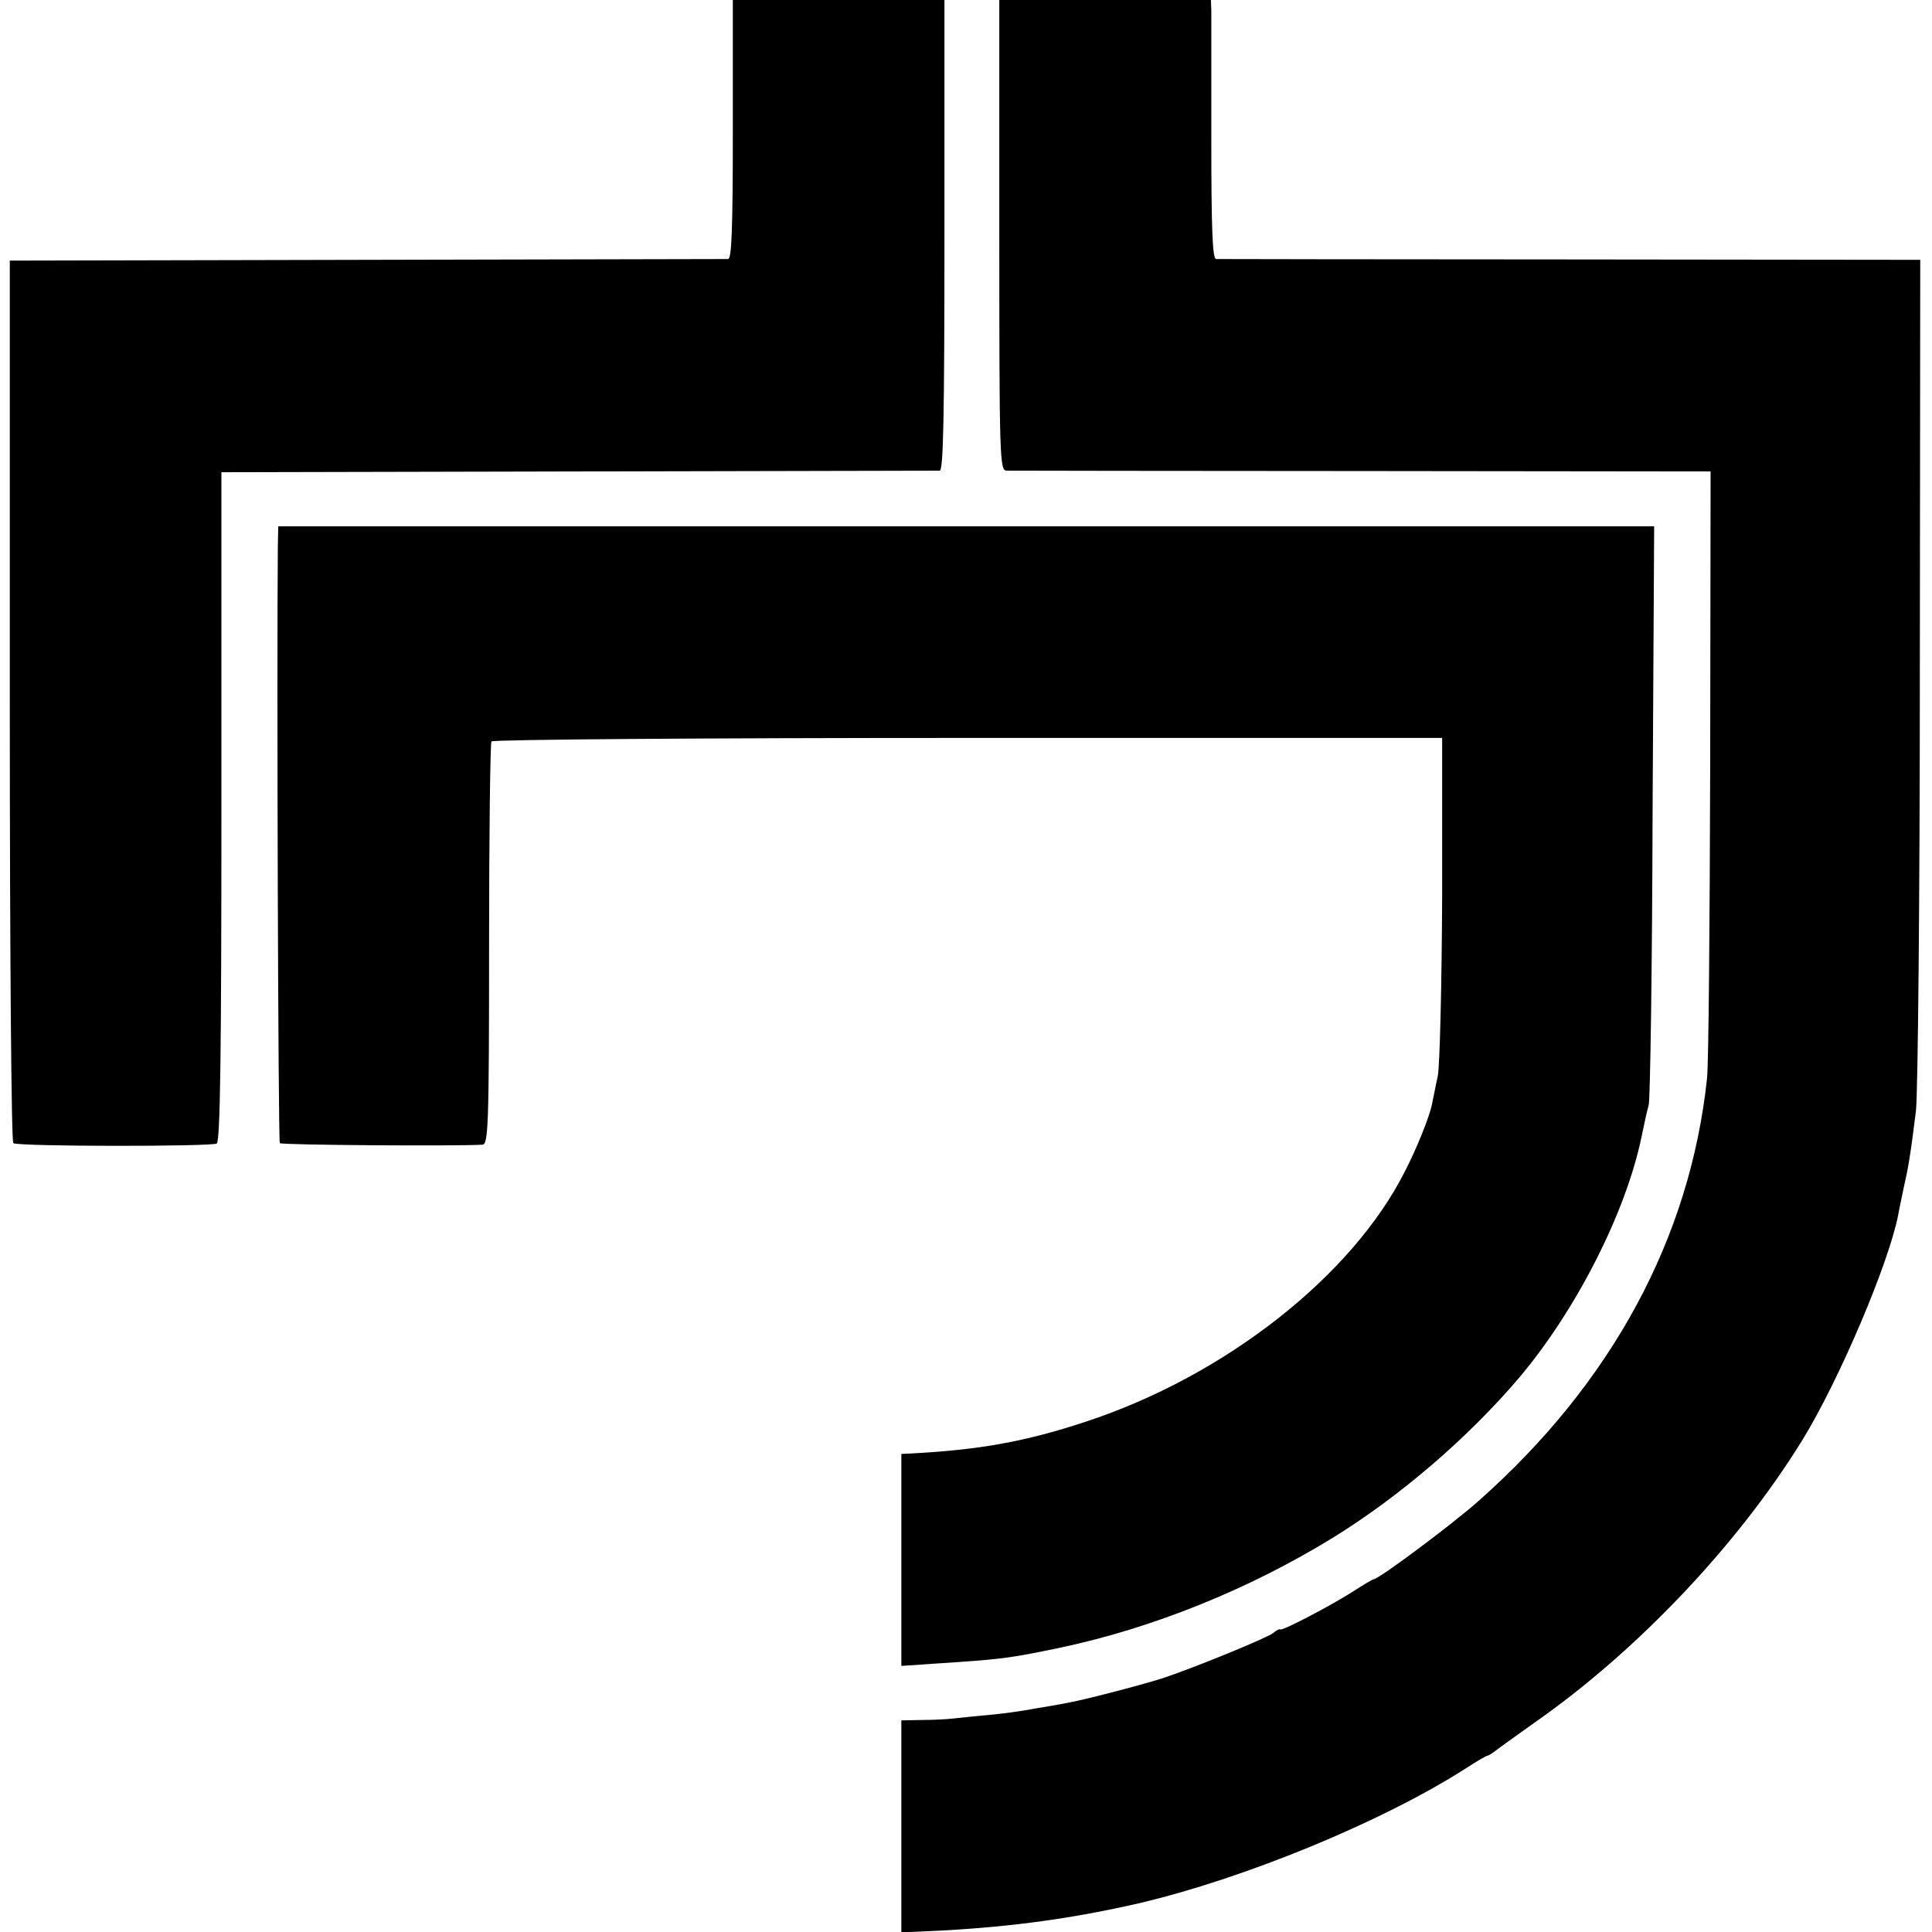 <?xml version="1.0" standalone="no"?>
<!DOCTYPE svg PUBLIC "-//W3C//DTD SVG 20010904//EN"
 "http://www.w3.org/TR/2001/REC-SVG-20010904/DTD/svg10.dtd">
<svg version="1.0" xmlns="http://www.w3.org/2000/svg"
 width="493pt" height="493pt" viewBox="0 0 493 493"
 preserveAspectRatio="xMidYMid meet">
<g transform="translate(0,493) scale(0.1,-0.1)"
fill="#000000" stroke="none">
<path d="M1870 4600 c0 -257 -3 -330 -12 -331 -7 0 -422 -1 -923 -2 l-910 -2
0 -1123 c0 -656 4 -1126 9 -1129 13 -9 506 -9 519 -1 9 5 12 226 12 860 l0
853 910 2 c501 1 916 2 923 2 9 1 12 128 12 601 l0 600 -270 0 -270 0 0 -330z"/>
<path d="M2550 4330 c0 -564 1 -600 18 -601 9 0 417 -1 907 -1 l890 -1 -1
-742 c-1 -408 -4 -771 -8 -806 -43 -407 -242 -777 -583 -1079 -65 -58 -255
-200 -268 -200 -2 0 -28 -15 -57 -34 -59 -37 -176 -98 -181 -94 -2 2 -10 -2
-18 -9 -16 -13 -210 -92 -284 -116 -57 -18 -207 -57 -245 -63 -14 -3 -50 -9
-80 -14 -30 -6 -82 -13 -115 -16 -33 -3 -73 -7 -90 -9 -16 -2 -54 -4 -82 -4
l-53 -1 0 -271 0 -270 108 5 c179 10 331 31 497 69 269 63 620 207 833 343 29
19 55 34 58 34 2 0 10 5 17 10 7 6 52 38 101 73 264 184 521 456 685 722 93
151 221 451 245 576 2 13 9 44 14 69 11 48 17 81 31 195 5 39 10 543 10 1121
l1 1051 -892 1 c-491 0 -898 1 -905 1 -9 1 -12 78 -12 304 0 166 0 314 0 330
l-1 27 -270 0 -270 0 0 -600z"/>
<path d="M709 3536 c-3 -319 1 -1519 5 -1523 4 -5 447 -8 517 -4 15 1 17 46
17 511 0 280 3 513 6 518 3 5 548 9 1216 9 l1210 0 0 -406 c-1 -228 -6 -428
-11 -456 -6 -27 -12 -60 -15 -73 -6 -31 -39 -113 -69 -171 -135 -268 -461
-523 -815 -639 -154 -51 -273 -72 -447 -81 l-23 -1 0 -271 0 -270 88 6 c168
11 185 13 315 40 238 50 485 150 698 281 172 106 347 257 476 409 145 172 272
421 312 615 6 30 14 66 18 80 4 14 9 352 10 751 l4 726 -1756 0 -1755 0 -1
-51z"/>
</g>
</svg>
